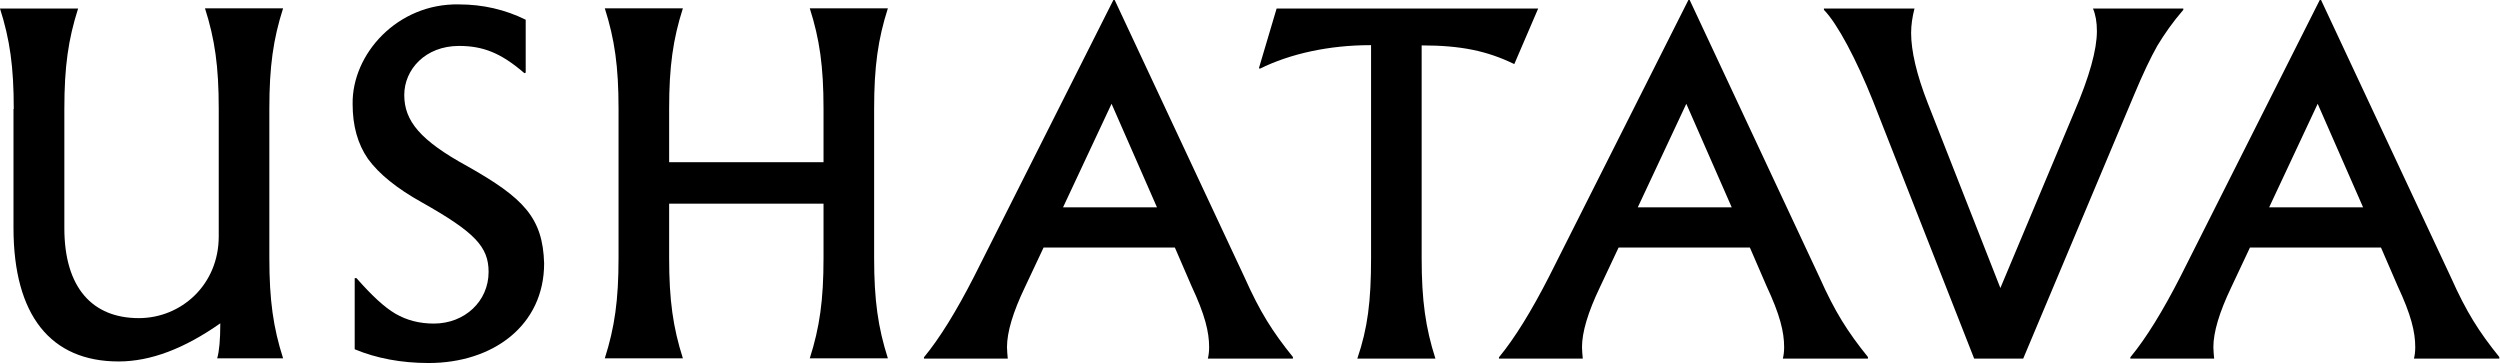 <svg width="100%" viewBox="0 0 365 53" fill="none" xmlns="http://www.w3.org/2000/svg">
	<path d="M2.008 15.911C2.008 9.736 1.44 5.758 0 1.25H11.403C9.964 5.758 9.395 9.736 9.395 15.911V33.3C9.395 42.051 13.525 46.446 20.268 46.446C26.443 46.446 31.936 41.597 31.936 34.512V15.873C31.936 9.698 31.368 5.72 29.928 1.212H41.332C39.892 5.72 39.324 9.698 39.324 15.873V37.657C39.324 43.832 39.892 47.81 41.332 52.318H31.709C32.012 51.257 32.164 49.59 32.164 47.204C26.936 50.878 22.011 52.773 17.313 52.773C7.387 52.773 1.97 46.029 1.97 33.262V15.911H2.008Z" fill="black"></path>
	<path d="M51.786 40.612H52.052C54.249 43.112 56.105 44.855 57.734 45.802C59.363 46.749 61.22 47.242 63.341 47.242C67.849 47.242 71.335 43.984 71.335 39.703C71.335 36.028 69.327 33.907 61.598 29.55C57.924 27.504 55.31 25.383 53.718 23.185C52.203 20.988 51.483 18.336 51.483 15.192C51.37 7.88 58.037 0.455 67.016 0.644C70.501 0.644 73.759 1.402 76.752 2.879V10.608L76.563 10.684C73.115 7.691 70.463 6.706 67.016 6.706C62.091 6.706 59.022 10.153 59.022 13.866C59.022 17.654 61.333 20.495 68.266 24.284C76.449 28.906 79.252 31.785 79.442 38.453C79.442 47.545 71.941 53 62.583 53C58.606 53 54.969 52.318 51.786 50.992V40.612Z" fill="black"></path>
	<path d="M127.623 37.657C127.623 43.832 128.191 47.81 129.63 52.318H118.227C119.667 47.81 120.235 43.832 120.235 37.657V29.739H97.694V37.657C97.694 43.832 98.262 47.81 99.702 52.318H88.299C89.738 47.81 90.307 43.832 90.307 37.657V15.873C90.307 9.698 89.738 5.72 88.299 1.212H99.702C98.262 5.72 97.694 9.698 97.694 15.873V23.678H120.235V15.873C120.235 9.698 119.667 5.72 118.227 1.212H129.63C128.191 5.72 127.623 9.698 127.623 15.873V37.657Z" fill="black"></path>
	<path d="M188.769 52.356H176.343C176.457 51.901 176.533 51.371 176.533 50.689C176.533 48.454 175.926 45.953 173.956 41.748L171.532 36.142H152.363L149.635 41.938C147.892 45.575 147.021 48.492 147.021 50.689C147.021 51.257 147.097 51.825 147.135 52.356H134.898V52.166C137.209 49.363 139.633 45.423 142.21 40.385L162.553 0H162.743L181.723 40.536C183.958 45.537 185.776 48.416 188.769 52.129V52.356ZM155.204 30.269H168.918L162.288 15.154L155.204 30.269Z" fill="black"></path>
	<path d="M200.099 6.592C194.038 6.592 188.355 7.842 183.923 10.039L183.809 9.926L186.385 1.25H224.572L221.087 9.357C217.109 7.425 213.283 6.63 207.562 6.63V37.695C207.562 43.87 208.131 47.848 209.57 52.356H198.167C199.683 47.923 200.175 43.984 200.175 37.695V6.592H200.099Z" fill="black"></path>
	<path d="M272.72 52.356H260.294C260.408 51.901 260.484 51.371 260.484 50.689C260.484 48.454 259.878 45.953 257.908 41.748L255.483 36.142H236.314L233.586 41.938C231.843 45.575 230.972 48.492 230.972 50.689C230.972 51.257 231.048 51.825 231.086 52.356H218.849V52.166C221.16 49.363 223.585 45.423 226.161 40.385L246.505 0H246.694L265.674 40.536C267.909 45.537 269.728 48.416 272.72 52.129V52.356ZM239.117 30.269H252.831L246.201 15.154L239.117 30.269Z" fill="black"></path>
	<path d="M318.763 1.25V1.44C317.248 3.182 316.035 4.925 314.975 6.668C313.99 8.41 312.853 10.797 311.603 13.79L295.388 52.356H288.228L273.454 14.737C271.029 8.676 268.263 3.448 266.293 1.44V1.25H279.515C279.212 2.425 279.023 3.637 279.023 4.811C279.023 7.425 279.818 10.873 281.447 15.04L292.055 42.051L302.852 16.328C305.049 11.214 306.148 7.274 306.148 4.546C306.148 3.22 305.958 2.159 305.579 1.25H318.763Z" fill="black"></path>
	<path d="M364.863 52.356H352.437C352.55 51.901 352.626 51.371 352.626 50.689C352.626 48.454 352.02 45.953 350.05 41.748L347.625 36.142H328.494L325.766 41.938C324.024 45.575 323.152 48.492 323.152 50.689C323.152 51.257 323.228 51.825 323.266 52.356H311.029V52.166C313.34 49.363 315.765 45.423 318.341 40.385L338.685 0H338.874L357.854 40.536C360.089 45.537 361.908 48.416 364.901 52.129V52.356H364.863ZM331.297 30.269H345.011L338.382 15.154L331.297 30.269Z" fill="black"></path>
</svg>